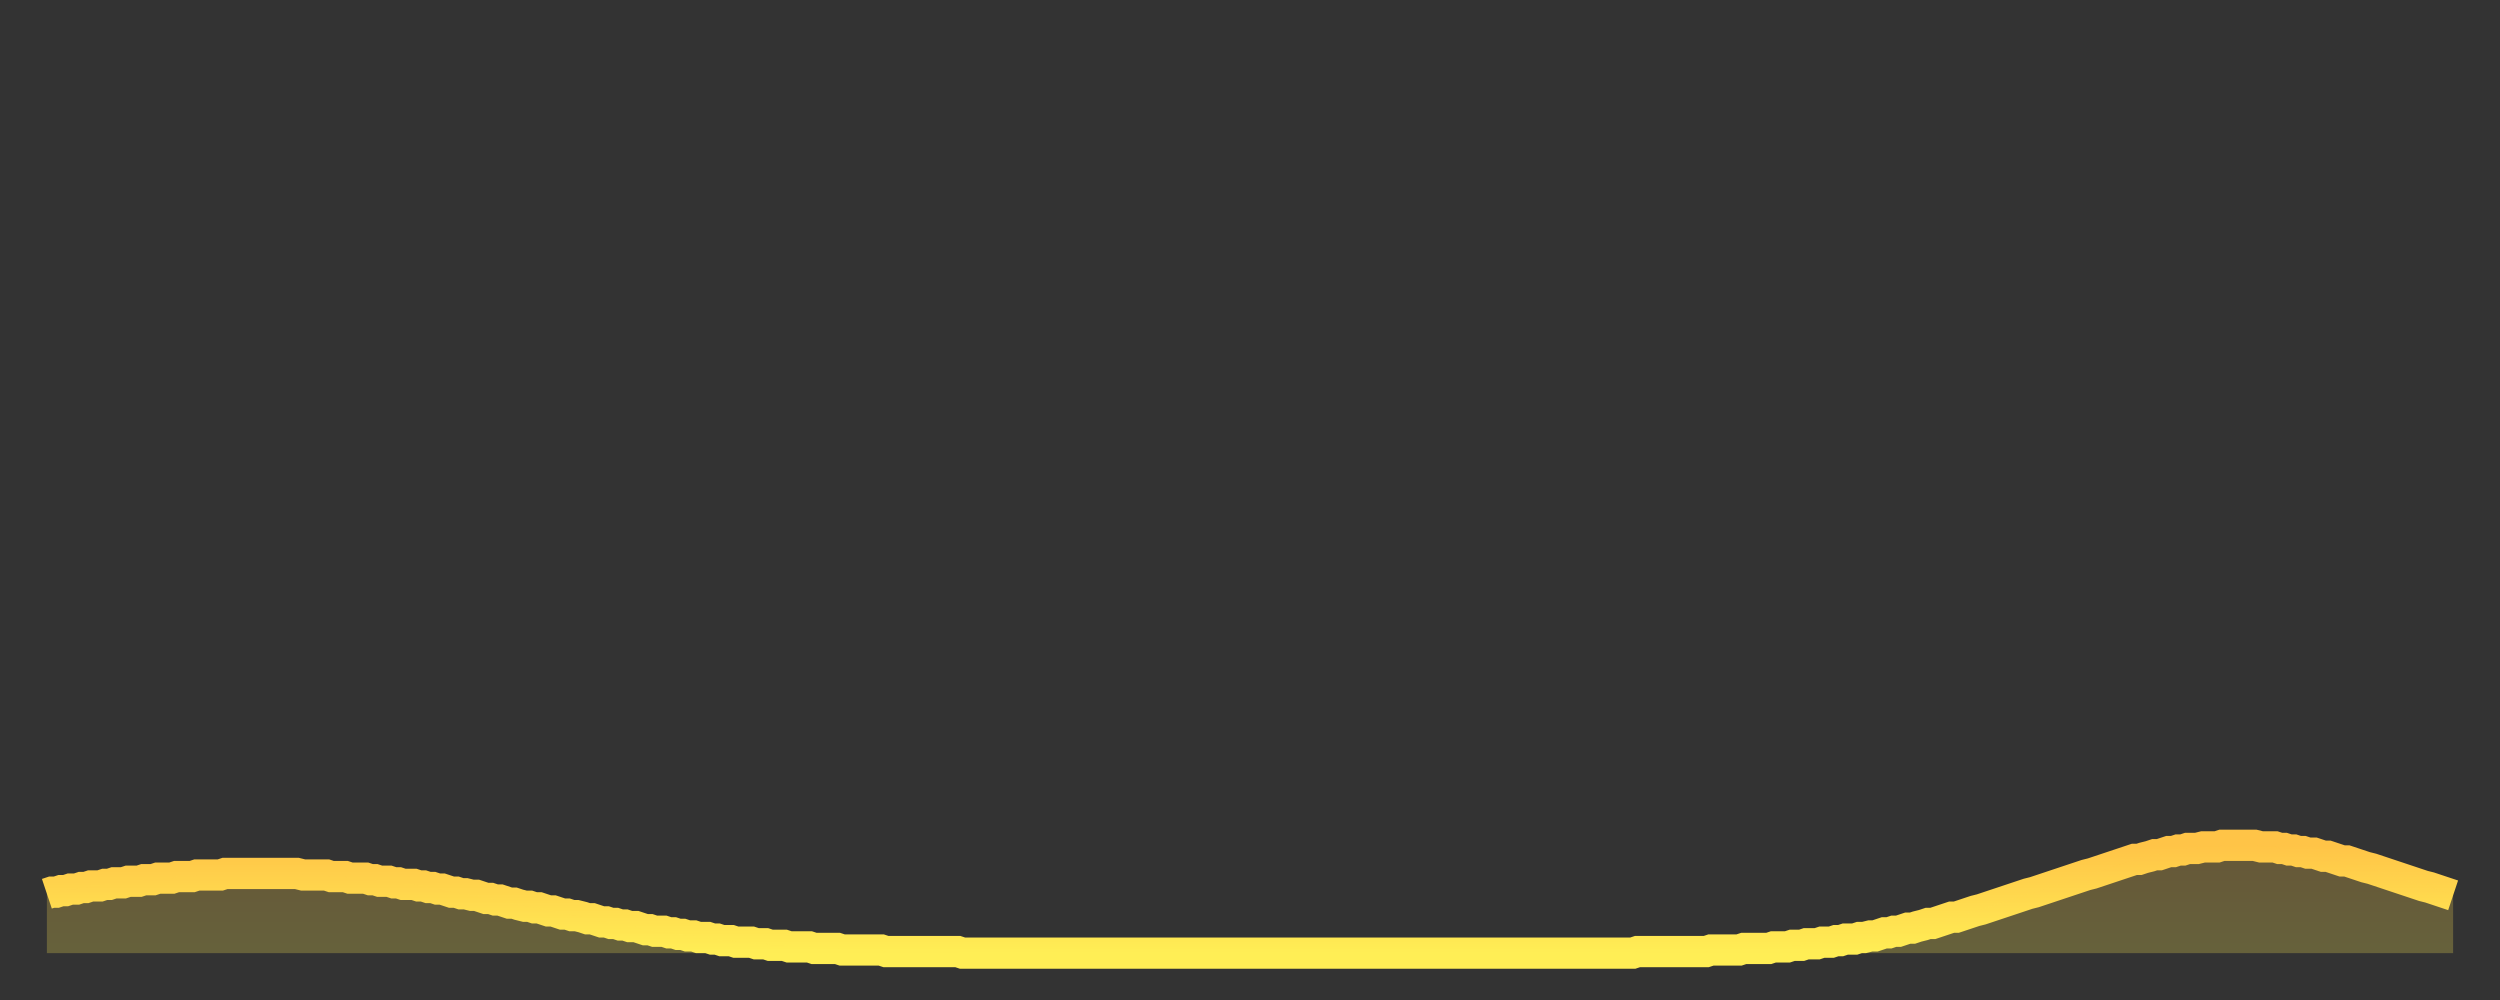 <?xml version="1.0" encoding="utf-8" ?>
<svg baseProfile="full" height="64" version="1.1" width="160" xmlns="http://www.w3.org/2000/svg" xmlns:ev="http://www.w3.org/2001/xml-events" xmlns:xlink="http://www.w3.org/1999/xlink"><rect width="100%" height="100%" fill="#333333" stroke="none"/><defs><linearGradient id="id1667796" x1="0" x2="0" y1="0" y2="1"><stop offset="0%" stop-color="#ffc447" /><stop offset="50%" stop-color="#ffd94e" /><stop offset="100%" stop-color="#ffee55" /></linearGradient></defs><g transform="translate(3,3)"><g><path d="M 0.0 54.2 0.3 54.1 0.6 54.1 0.9 54.0 1.2 54.0 1.5 53.9 1.9 53.9 2.2 53.8 2.5 53.8 2.8 53.7 3.1 53.7 3.4 53.7 3.7 53.6 4.0 53.6 4.3 53.5 4.6 53.5 4.9 53.5 5.2 53.4 5.6 53.4 5.9 53.4 6.2 53.3 6.5 53.3 6.8 53.3 7.1 53.2 7.4 53.2 7.7 53.2 8.0 53.2 8.3 53.1 8.6 53.1 8.9 53.1 9.3 53.1 9.6 53.0 9.9 53.0 10.2 53.0 10.5 53.0 10.8 53.0 11.1 53.0 11.4 52.9 11.7 52.9 12.0 52.9 12.3 52.9 12.7 52.9 13.0 52.9 13.3 52.9 13.6 52.9 13.9 52.9 14.2 52.9 14.5 52.9 14.8 52.9 15.1 52.9 15.4 52.9 15.7 52.9 16.0 52.9 16.4 53.0 16.7 53.0 17.0 53.0 17.3 53.0 17.6 53.0 17.9 53.0 18.2 53.1 18.5 53.1 18.8 53.1 19.1 53.1 19.4 53.2 19.8 53.2 20.1 53.2 20.4 53.2 20.7 53.3 21.0 53.3 21.3 53.4 21.6 53.4 21.9 53.4 22.2 53.5 22.5 53.5 22.8 53.6 23.1 53.6 23.5 53.6 23.8 53.7 24.1 53.7 24.4 53.8 24.7 53.8 25.0 53.9 25.3 53.9 25.6 54.0 25.9 54.1 26.2 54.1 26.5 54.2 26.8 54.2 27.2 54.3 27.5 54.3 27.8 54.4 28.1 54.5 28.4 54.5 28.7 54.6 29.0 54.6 29.3 54.7 29.6 54.8 29.9 54.8 30.2 54.9 30.6 55.0 30.9 55.0 31.2 55.1 31.5 55.1 31.8 55.2 32.1 55.3 32.4 55.3 32.7 55.4 33.0 55.5 33.3 55.5 33.6 55.6 33.9 55.6 34.3 55.7 34.6 55.8 34.9 55.8 35.2 55.9 35.5 56.0 35.8 56.0 36.1 56.1 36.4 56.1 36.7 56.2 37.0 56.2 37.3 56.3 37.7 56.3 38.0 56.4 38.3 56.5 38.6 56.5 38.9 56.6 39.2 56.6 39.5 56.6 39.8 56.7 40.1 56.7 40.4 56.8 40.7 56.8 41.0 56.9 41.4 56.9 41.7 57.0 42.0 57.0 42.3 57.0 42.6 57.1 42.9 57.1 43.2 57.2 43.5 57.2 43.8 57.2 44.1 57.3 44.4 57.3 44.7 57.3 45.1 57.3 45.4 57.4 45.7 57.4 46.0 57.4 46.3 57.5 46.6 57.5 46.9 57.5 47.2 57.5 47.5 57.6 47.8 57.6 48.1 57.6 48.5 57.6 48.8 57.6 49.1 57.7 49.4 57.7 49.7 57.7 50.0 57.7 50.3 57.7 50.6 57.7 50.9 57.8 51.2 57.8 51.5 57.8 51.8 57.8 52.2 57.8 52.5 57.8 52.8 57.8 53.1 57.8 53.4 57.8 53.7 57.9 54.0 57.9 54.3 57.9 54.6 57.9 54.9 57.9 55.2 57.9 55.6 57.9 55.9 57.9 56.2 57.9 56.5 57.9 56.8 57.9 57.1 57.9 57.4 57.9 57.7 57.9 58.0 57.9 58.3 57.9 58.6 58.0 58.9 58.0 59.3 58.0 59.6 58.0 59.9 58.0 60.2 58.0 60.5 58.0 60.8 58.0 61.1 58.0 61.4 58.0 61.7 58.0 62.0 58.0 62.3 58.0 62.6 58.0 63.0 58.0 63.3 58.0 63.6 58.0 63.9 58.0 64.2 58.0 64.5 58.0 64.8 58.0 65.1 58.0 65.4 58.0 65.7 58.0 66.0 58.0 66.4 58.0 66.7 58.0 67.0 58.0 67.3 58.0 67.6 58.0 67.9 58.0 68.2 58.0 68.5 58.0 68.8 58.0 69.1 58.0 69.4 58.0 69.7 58.0 70.1 58.0 70.4 58.0 70.7 58.0 71.0 58.0 71.3 58.0 71.6 58.0 71.9 58.0 72.2 58.0 72.5 58.0 72.8 58.0 73.1 58.0 73.5 58.0 73.8 58.0 74.1 58.0 74.4 58.0 74.7 58.0 75.0 58.0 75.3 58.0 75.6 58.0 75.9 58.0 76.2 58.0 76.5 58.0 76.8 58.0 77.2 58.0 77.5 58.0 77.8 58.0 78.1 58.0 78.4 58.0 78.7 58.0 79.0 58.0 79.3 58.0 79.6 58.0 79.9 58.0 80.2 58.0 80.5 58.0 80.9 58.0 81.2 58.0 81.5 58.0 81.8 58.0 82.1 58.0 82.4 58.0 82.7 58.0 83.0 58.0 83.3 58.0 83.6 58.0 83.9 58.0 84.3 58.0 84.6 58.0 84.9 58.0 85.2 58.0 85.5 58.0 85.8 58.0 86.1 58.0 86.4 58.0 86.7 58.0 87.0 58.0 87.3 58.0 87.6 58.0 88.0 58.0 88.3 58.0 88.6 58.0 88.9 58.0 89.2 58.0 89.5 58.0 89.8 58.0 90.1 58.0 90.4 58.0 90.7 58.0 91.0 58.0 91.4 58.0 91.7 58.0 92.0 58.0 92.3 58.0 92.6 58.0 92.9 58.0 93.2 58.0 93.5 58.0 93.8 58.0 94.1 58.0 94.4 58.0 94.7 58.0 95.1 58.0 95.4 58.0 95.7 58.0 96.0 58.0 96.3 58.0 96.6 58.0 96.9 58.0 97.2 58.0 97.5 58.0 97.8 58.0 98.1 58.0 98.4 58.0 98.8 58.0 99.1 58.0 99.4 58.0 99.7 58.0 100.0 58.0 100.3 58.0 100.6 58.0 100.9 58.0 101.2 58.0 101.5 58.0 101.8 57.9 102.2 57.9 102.5 57.9 102.8 57.9 103.1 57.9 103.4 57.9 103.7 57.9 104.0 57.9 104.3 57.9 104.6 57.9 104.9 57.9 105.2 57.9 105.5 57.9 105.9 57.9 106.2 57.9 106.5 57.8 106.8 57.8 107.1 57.8 107.4 57.8 107.7 57.8 108.0 57.8 108.3 57.8 108.6 57.7 108.9 57.7 109.3 57.7 109.6 57.7 109.9 57.7 110.2 57.7 110.5 57.6 110.8 57.6 111.1 57.6 111.4 57.6 111.7 57.5 112.0 57.5 112.3 57.5 112.6 57.4 113.0 57.4 113.3 57.4 113.6 57.3 113.9 57.3 114.2 57.3 114.5 57.2 114.8 57.2 115.1 57.1 115.4 57.1 115.7 57.1 116.0 57.0 116.3 57.0 116.7 56.9 117.0 56.9 117.3 56.8 117.6 56.7 117.9 56.7 118.2 56.6 118.5 56.6 118.8 56.5 119.1 56.4 119.4 56.4 119.7 56.3 120.1 56.2 120.4 56.1 120.7 56.1 121.0 56.0 121.3 55.9 121.6 55.8 121.9 55.7 122.2 55.7 122.5 55.6 122.8 55.5 123.1 55.4 123.4 55.3 123.8 55.2 124.1 55.1 124.4 55.0 124.7 54.9 125.0 54.8 125.3 54.7 125.6 54.6 125.9 54.5 126.2 54.4 126.5 54.3 126.8 54.2 127.2 54.1 127.5 54.0 127.8 53.9 128.1 53.8 128.4 53.7 128.7 53.6 129.0 53.5 129.3 53.4 129.6 53.3 129.9 53.2 130.2 53.1 130.5 53.0 130.9 52.9 131.2 52.8 131.5 52.7 131.8 52.6 132.1 52.5 132.4 52.4 132.7 52.3 133.0 52.2 133.3 52.1 133.6 52.0 133.9 52.0 134.2 51.9 134.6 51.8 134.9 51.7 135.2 51.7 135.5 51.6 135.8 51.5 136.1 51.5 136.4 51.4 136.7 51.4 137.0 51.3 137.3 51.3 137.6 51.3 138.0 51.2 138.3 51.2 138.6 51.2 138.9 51.2 139.2 51.1 139.5 51.1 139.8 51.1 140.1 51.1 140.4 51.1 140.7 51.1 141.0 51.1 141.3 51.1 141.7 51.2 142.0 51.2 142.3 51.2 142.6 51.2 142.9 51.3 143.2 51.3 143.5 51.4 143.8 51.4 144.1 51.5 144.4 51.5 144.7 51.6 145.1 51.6 145.4 51.7 145.7 51.8 146.0 51.8 146.3 51.9 146.6 52.0 146.9 52.1 147.2 52.1 147.5 52.2 147.8 52.3 148.1 52.4 148.4 52.5 148.8 52.6 149.1 52.7 149.4 52.8 149.7 52.9 150.0 53.0 150.3 53.1 150.6 53.2 150.9 53.3 151.2 53.4 151.5 53.5 151.8 53.6 152.1 53.7 152.5 53.8 152.8 53.9 153.1 54.0 153.4 54.1 153.7 54.2 154.0 54.3" fill="none" id="graph-curve" opacity="1" stroke="url(#id1667796)" stroke-width="2" /><path d="M 0 58 L 0.0 54.2 0.3 54.1 0.6 54.1 0.9 54.0 1.2 54.0 1.5 53.9 1.9 53.9 2.2 53.8 2.5 53.8 2.8 53.7 3.1 53.7 3.4 53.7 3.7 53.6 4.0 53.6 4.3 53.5 4.6 53.5 4.9 53.5 5.2 53.4 5.6 53.4 5.9 53.4 6.2 53.3 6.5 53.3 6.8 53.3 7.1 53.2 7.4 53.2 7.7 53.2 8.0 53.2 8.3 53.1 8.6 53.1 8.9 53.1 9.3 53.1 9.6 53.0 9.9 53.0 10.2 53.0 10.5 53.0 10.8 53.0 11.1 53.0 11.4 52.9 11.7 52.9 12.0 52.9 12.3 52.9 12.7 52.9 13.0 52.9 13.3 52.9 13.6 52.9 13.9 52.9 14.2 52.9 14.5 52.9 14.8 52.9 15.1 52.9 15.4 52.9 15.7 52.9 16.0 52.9 16.4 53.0 16.7 53.0 17.0 53.0 17.3 53.0 17.6 53.0 17.9 53.0 18.2 53.1 18.5 53.1 18.8 53.1 19.1 53.1 19.4 53.2 19.8 53.2 20.1 53.2 20.4 53.2 20.7 53.3 21.0 53.3 21.3 53.4 21.6 53.4 21.9 53.4 22.2 53.5 22.5 53.5 22.8 53.6 23.1 53.6 23.5 53.6 23.8 53.7 24.1 53.7 24.4 53.8 24.7 53.8 25.0 53.9 25.3 53.9 25.6 54.0 25.9 54.1 26.2 54.1 26.5 54.2 26.8 54.2 27.2 54.3 27.5 54.3 27.8 54.4 28.1 54.5 28.4 54.5 28.7 54.6 29.0 54.6 29.3 54.7 29.6 54.8 29.9 54.8 30.2 54.9 30.6 55.0 30.9 55.0 31.2 55.1 31.5 55.1 31.8 55.2 32.1 55.3 32.4 55.3 32.7 55.4 33.0 55.5 33.3 55.5 33.6 55.6 33.9 55.6 34.3 55.7 34.6 55.8 34.9 55.8 35.2 55.9 35.5 56.0 35.8 56.0 36.1 56.1 36.4 56.1 36.7 56.2 37.0 56.2 37.3 56.3 37.7 56.3 38.0 56.4 38.3 56.5 38.6 56.5 38.9 56.6 39.2 56.6 39.5 56.6 39.8 56.7 40.1 56.7 40.4 56.8 40.7 56.8 41.0 56.9 41.4 56.9 41.7 57.0 42.0 57.0 42.3 57.0 42.6 57.1 42.9 57.1 43.2 57.2 43.5 57.2 43.8 57.2 44.1 57.3 44.4 57.3 44.7 57.3 45.1 57.3 45.4 57.4 45.7 57.4 46.0 57.4 46.3 57.5 46.6 57.5 46.9 57.5 47.2 57.5 47.5 57.6 47.8 57.6 48.1 57.6 48.5 57.6 48.8 57.6 49.1 57.7 49.4 57.7 49.7 57.7 50.0 57.7 50.3 57.7 50.6 57.7 50.9 57.8 51.2 57.8 51.5 57.8 51.8 57.8 52.2 57.8 52.5 57.8 52.8 57.8 53.1 57.8 53.4 57.8 53.7 57.9 54.0 57.9 54.3 57.9 54.6 57.9 54.9 57.9 55.2 57.9 55.6 57.9 55.9 57.9 56.2 57.9 56.5 57.9 56.8 57.9 57.1 57.9 57.4 57.9 57.7 57.9 58.0 57.9 58.3 57.9 58.6 58.0 58.9 58.0 59.3 58.0 59.6 58.0 59.9 58.0 60.2 58.0 60.5 58.0 60.8 58.0 61.1 58.0 61.4 58.0 61.7 58.0 62.0 58.0 62.3 58.0 62.6 58.0 63.0 58.0 63.3 58.0 63.6 58.0 63.9 58.0 64.2 58.0 64.5 58.0 64.8 58.0 65.1 58.0 65.4 58.0 65.7 58.0 66.0 58.0 66.4 58.0 66.7 58.0 67.0 58.0 67.3 58.0 67.6 58.0 67.9 58.0 68.2 58.0 68.5 58.0 68.8 58.0 69.1 58.0 69.4 58.0 69.7 58.0 70.1 58.0 70.4 58.0 70.7 58.0 71.0 58.0 71.3 58.0 71.6 58.0 71.9 58.0 72.2 58.0 72.5 58.0 72.8 58.0 73.1 58.0 73.5 58.0 73.8 58.0 74.1 58.0 74.4 58.0 74.7 58.0 75.0 58.0 75.3 58.0 75.6 58.0 75.9 58.0 76.2 58.0 76.5 58.0 76.8 58.0 77.2 58.0 77.5 58.0 77.8 58.0 78.1 58.0 78.4 58.0 78.7 58.0 79.0 58.0 79.3 58.0 79.6 58.0 79.9 58.0 80.2 58.0 80.5 58.0 80.9 58.0 81.2 58.0 81.5 58.0 81.8 58.0 82.1 58.0 82.4 58.0 82.7 58.0 83.0 58.0 83.3 58.0 83.6 58.0 83.9 58.0 84.3 58.0 84.6 58.0 84.9 58.0 85.2 58.0 85.5 58.0 85.8 58.0 86.1 58.0 86.4 58.0 86.7 58.0 87.0 58.0 87.3 58.0 87.6 58.0 88.0 58.0 88.3 58.0 88.6 58.0 88.9 58.0 89.2 58.0 89.5 58.0 89.8 58.0 90.1 58.0 90.4 58.0 90.7 58.0 91.0 58.0 91.4 58.0 91.7 58.0 92.0 58.0 92.3 58.0 92.6 58.0 92.9 58.0 93.2 58.0 93.5 58.0 93.8 58.0 94.1 58.0 94.4 58.0 94.7 58.0 95.1 58.0 95.4 58.0 95.7 58.0 96.0 58.0 96.3 58.0 96.6 58.0 96.9 58.0 97.2 58.0 97.5 58.0 97.8 58.0 98.1 58.0 98.4 58.0 98.8 58.0 99.1 58.0 99.4 58.0 99.7 58.0 100.0 58.0 100.3 58.0 100.6 58.0 100.9 58.0 101.2 58.0 101.5 58.0 101.8 57.9 102.2 57.9 102.5 57.9 102.8 57.9 103.1 57.9 103.4 57.9 103.7 57.9 104.0 57.9 104.3 57.9 104.6 57.9 104.9 57.9 105.2 57.9 105.5 57.9 105.9 57.9 106.2 57.9 106.5 57.8 106.8 57.8 107.1 57.8 107.4 57.8 107.7 57.8 108.0 57.8 108.3 57.8 108.6 57.7 108.9 57.7 109.3 57.7 109.6 57.7 109.9 57.7 110.2 57.7 110.5 57.6 110.8 57.6 111.1 57.6 111.4 57.6 111.7 57.5 112.0 57.5 112.3 57.5 112.6 57.4 113.0 57.4 113.3 57.4 113.6 57.3 113.9 57.3 114.2 57.3 114.5 57.2 114.8 57.2 115.1 57.1 115.4 57.1 115.7 57.1 116.0 57.0 116.3 57.0 116.7 56.9 117.0 56.9 117.3 56.8 117.6 56.7 117.9 56.7 118.2 56.6 118.5 56.6 118.8 56.5 119.1 56.4 119.4 56.4 119.7 56.3 120.1 56.2 120.4 56.1 120.7 56.1 121.0 56.0 121.3 55.9 121.6 55.8 121.9 55.7 122.2 55.7 122.5 55.6 122.8 55.5 123.1 55.4 123.4 55.3 123.8 55.2 124.1 55.1 124.4 55.0 124.7 54.9 125.0 54.8 125.3 54.7 125.6 54.6 125.9 54.5 126.2 54.4 126.5 54.3 126.8 54.2 127.2 54.1 127.5 54.0 127.8 53.9 128.1 53.8 128.4 53.7 128.7 53.6 129.0 53.5 129.3 53.4 129.6 53.3 129.9 53.2 130.2 53.1 130.5 53.0 130.9 52.9 131.2 52.8 131.5 52.7 131.8 52.6 132.1 52.5 132.4 52.4 132.7 52.3 133.0 52.2 133.3 52.1 133.6 52.0 133.9 52.0 134.2 51.9 134.6 51.8 134.9 51.7 135.2 51.7 135.5 51.6 135.8 51.5 136.1 51.5 136.4 51.4 136.7 51.4 137.0 51.3 137.3 51.3 137.6 51.3 138.0 51.2 138.3 51.2 138.6 51.2 138.9 51.2 139.2 51.1 139.5 51.1 139.8 51.1 140.1 51.1 140.4 51.1 140.7 51.1 141.0 51.1 141.3 51.1 141.7 51.2 142.0 51.2 142.3 51.2 142.6 51.2 142.9 51.3 143.2 51.3 143.5 51.4 143.8 51.4 144.1 51.5 144.4 51.5 144.7 51.6 145.1 51.6 145.4 51.7 145.7 51.8 146.0 51.8 146.3 51.9 146.6 52.0 146.9 52.1 147.2 52.1 147.5 52.2 147.8 52.3 148.1 52.4 148.4 52.5 148.8 52.6 149.1 52.7 149.4 52.8 149.7 52.9 150.0 53.0 150.3 53.1 150.6 53.2 150.9 53.3 151.2 53.4 151.5 53.5 151.8 53.6 152.1 53.7 152.5 53.8 152.8 53.9 153.1 54.0 153.4 54.1 153.7 54.2 154.0 54.3 154 58" fill="url(#id1667796)" fill-opacity=".25" id="graph-shadow" /></g></g></svg>